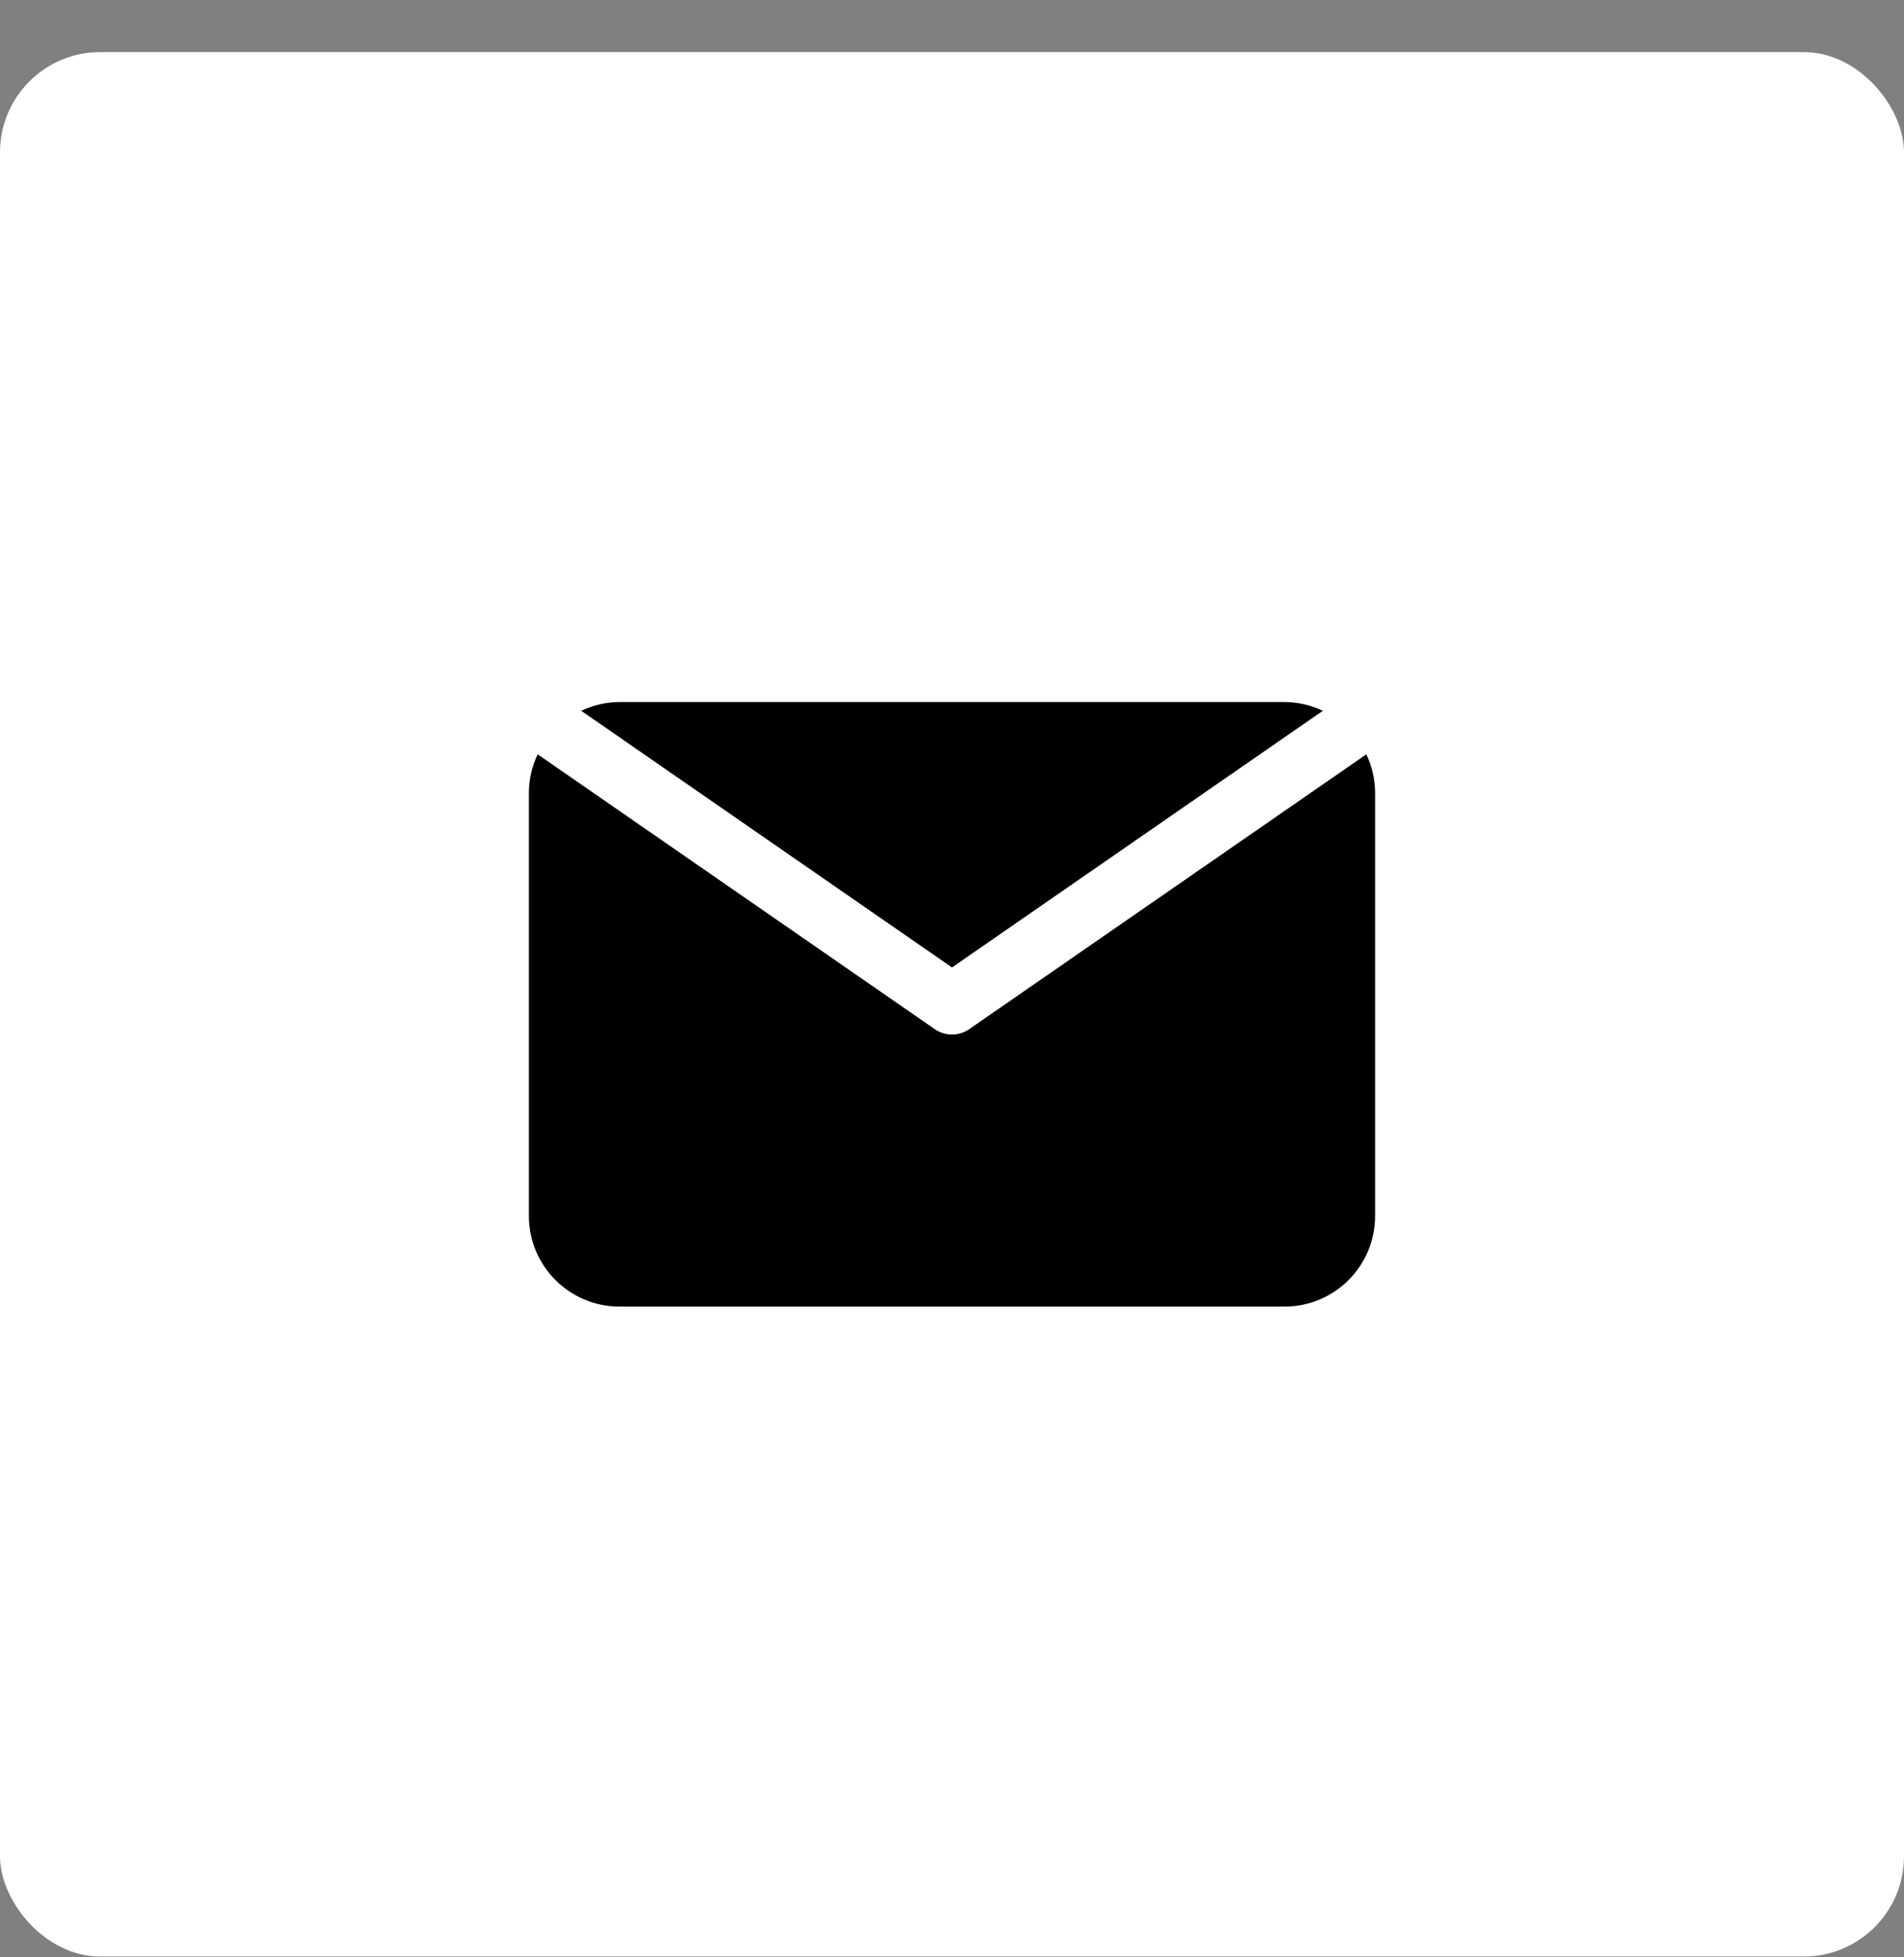 <?xml version="1.0" encoding="UTF-8"?> <svg xmlns="http://www.w3.org/2000/svg" width="36" height="37" viewBox="0 0 36 37" fill="none"><rect x="0" y="0" width="36" height="37" fill="#808080" stroke="none"/><rect y="0.985" width="36" height="36" rx="1.895" fill="white"></rect><path d="M25.012 13.436C24.785 13.329 24.537 13.272 24.286 13.271H11.714C11.463 13.272 11.216 13.329 10.989 13.436L18 18.288L25.012 13.436Z" fill="black"></path><path d="M25.834 14.259L18.326 19.454C18.13 19.59 17.87 19.59 17.674 19.454L10.166 14.259C10.058 14.486 10.001 14.734 10 14.985V22.985C10 23.932 10.768 24.699 11.714 24.699H24.286C25.233 24.699 26 23.932 26 22.985V14.985C25.999 14.734 25.942 14.486 25.834 14.259Z" fill="black"></path></svg> 